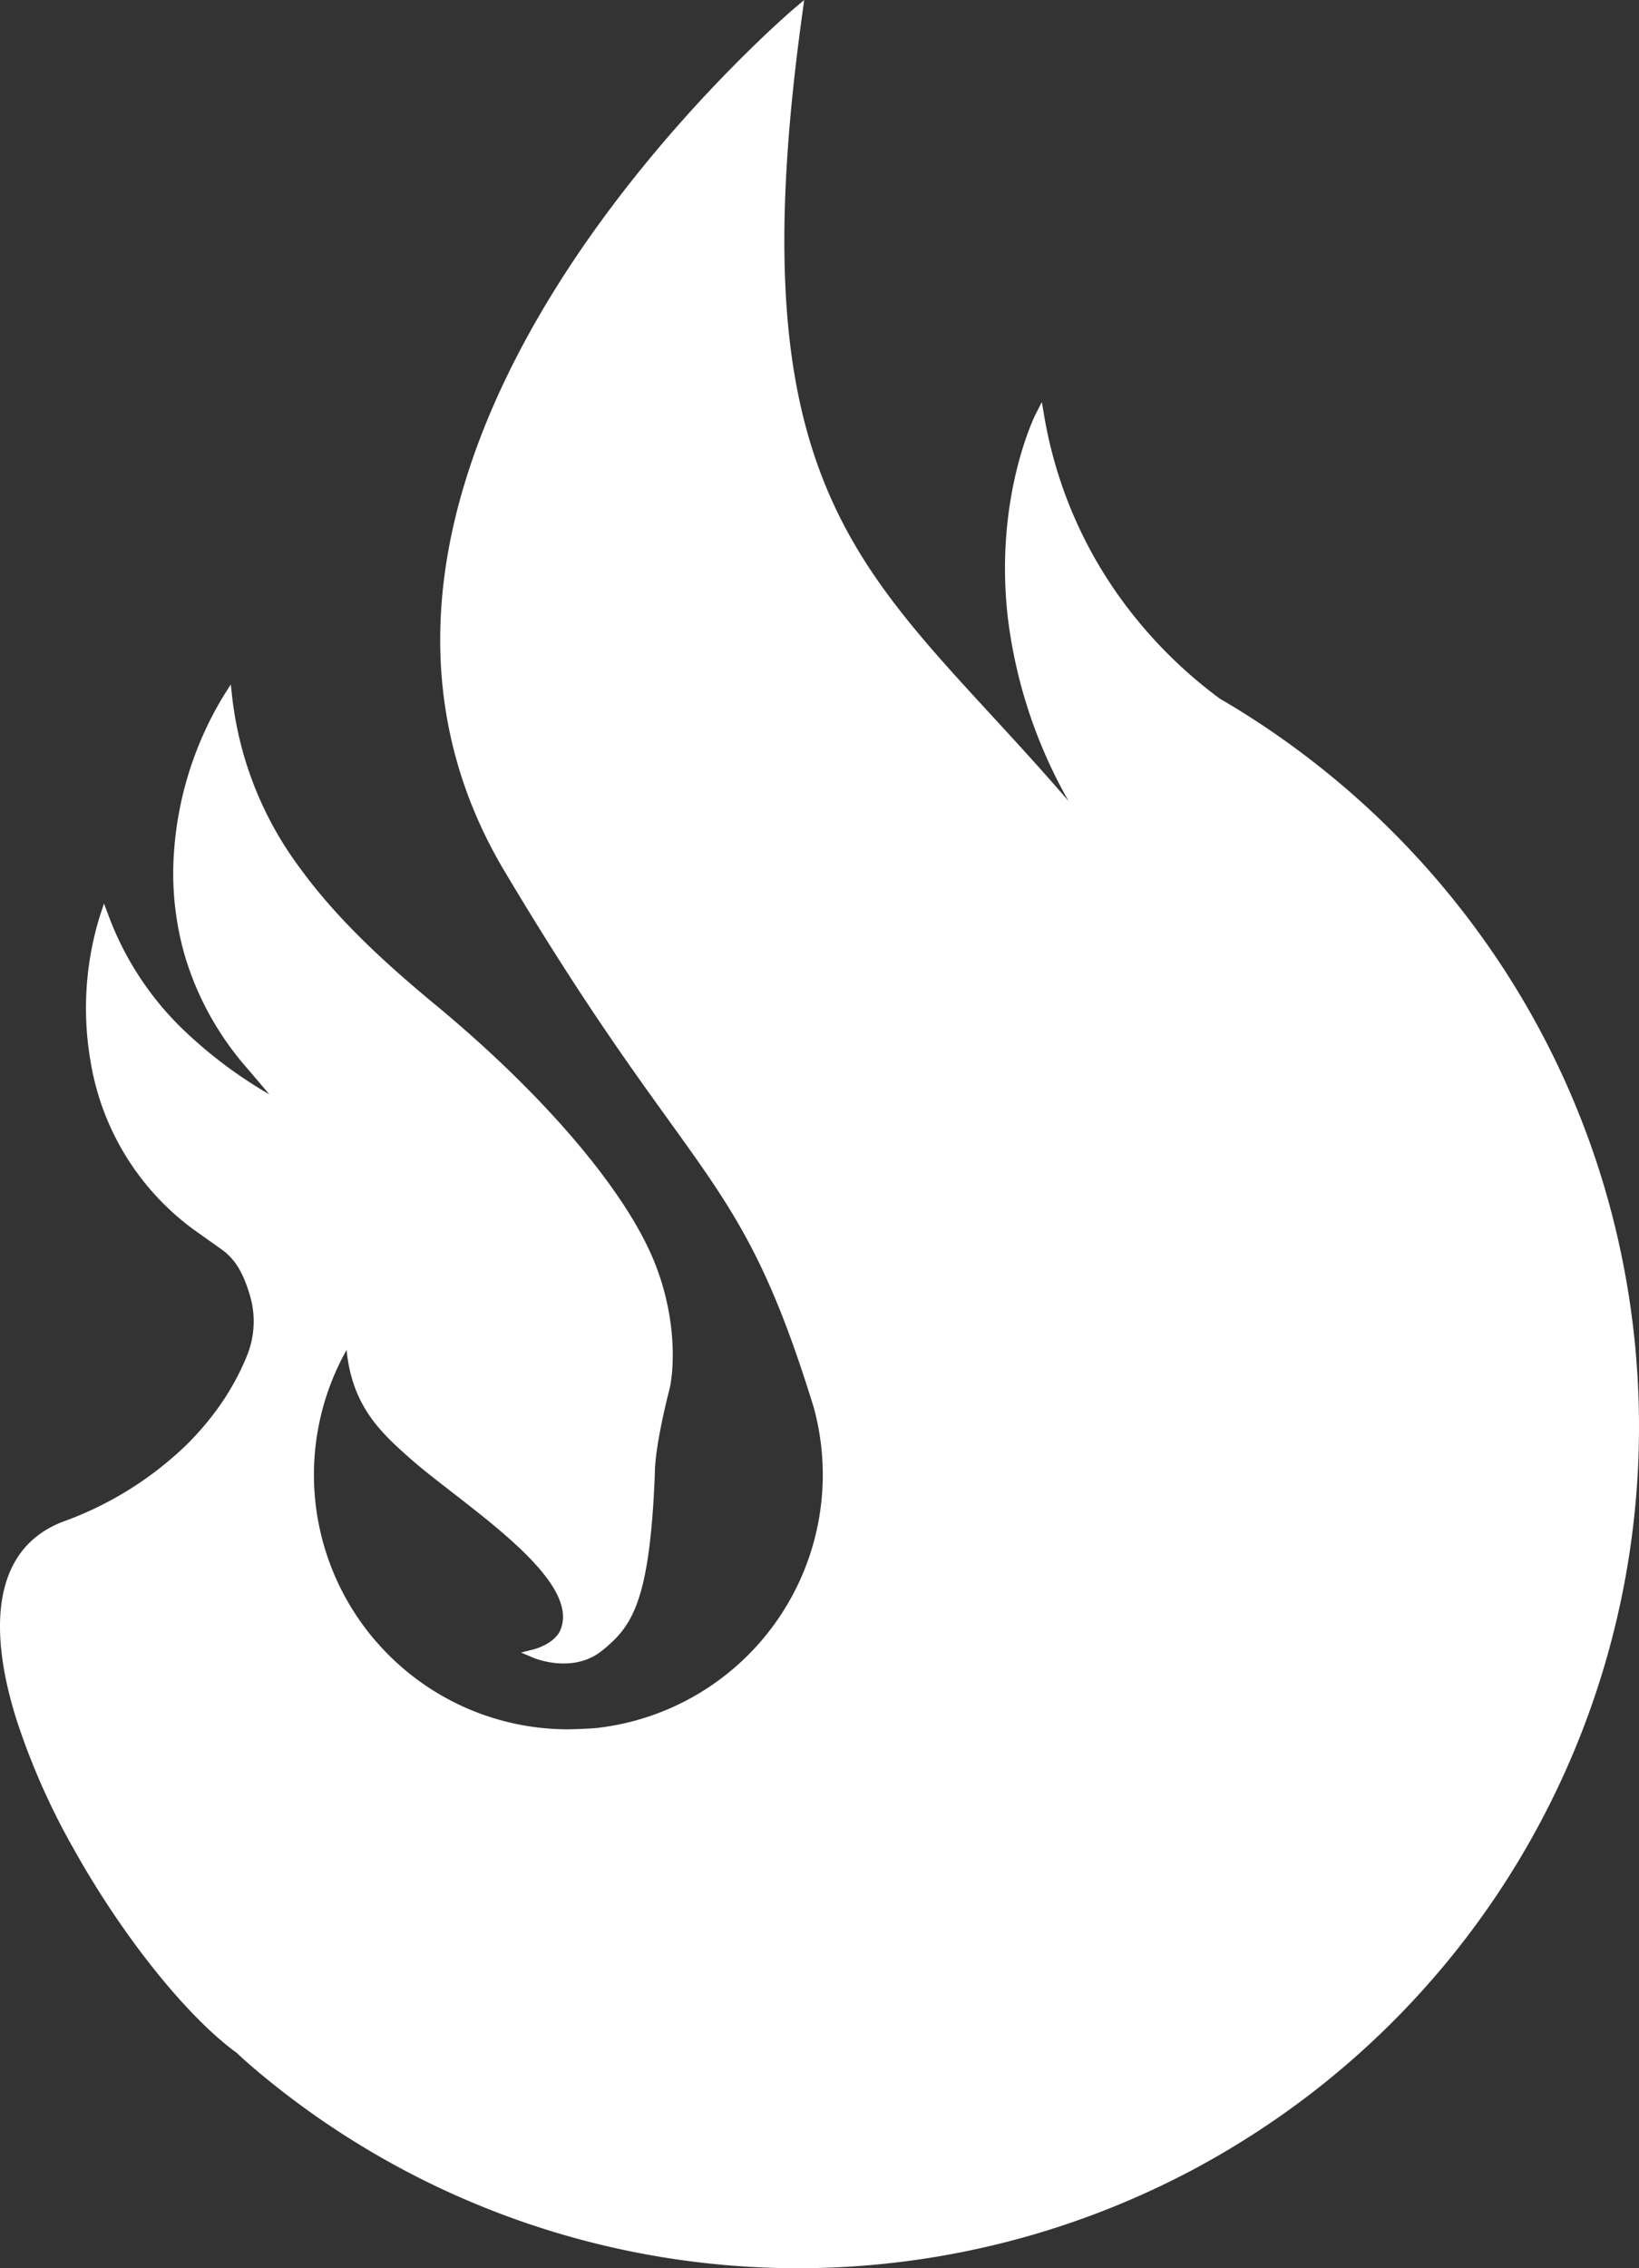 <svg xmlns="http://www.w3.org/2000/svg" xmlns:xlink="http://www.w3.org/1999/xlink" id="Groupe_64" data-name="Groupe 64" width="325.147" height="449.747" viewBox="0 0 325.147 449.747"><rect x="0" y="0" width="325.147" height="449.747" fill="#333333" stroke="none"/><defs><clipPath id="clip-path"><rect id="Rectangle_187" data-name="Rectangle 187" width="325.147" height="449.747" fill="none"></rect></clipPath></defs><g id="Groupe_61" data-name="Groupe 61" clip-path="url(#clip-path)"><path id="Trac&#xE9;_23" data-name="Trac&#xE9; 23" d="M324.2,265.076l-.007-.027c-.007-.075-.014-.142-.02-.217l-.061-.549a168.04,168.04,0,0,0-3.317-19.36,165.542,165.542,0,0,0-23.056-53.666A168.336,168.336,0,0,0,242,138.546a90.852,90.852,0,0,1-19.9-20.167,86.447,86.447,0,0,1-14.959-35.954l-.46-2.7-1.248,2.441c-.081.163-8.266,16.526-5.486,40.423a97.3,97.3,0,0,0,12.043,36.272c-5.337-6.2-10.469-11.779-15.3-17.028-15.366-16.688-27.5-29.878-34.564-49.842-7.629-21.571-8.524-49.218-2.909-89.64L159.537,0,157.72,1.533c-.271.224-26.765,22.724-47.007,54.866-11.908,18.913-19.353,37.418-22.141,55-3.492,22.039.379,42.674,11.494,61.322,14.444,24.229,24.527,38.232,32.624,49.475,12.254,17.014,19.008,26.386,27.607,53.293.42,1.322.8,2.516,1.153,3.662l.007.041a50.54,50.54,0,0,1-43.338,63.5c-1.8.115-3.587.2-5.377.231a50.349,50.349,0,0,1-37.629-16.851l-.2-.217c-.278-.312-.549-.631-.827-.956a50.512,50.512,0,0,1-5.33-57.2c1.112,11.3,6.97,16.5,12.647,21.551,2.2,1.946,5.106,4.2,8.185,6.591,11.277,8.741,25.307,19.618,21.449,27.681-1.3,2.516-5,3.506-5.032,3.513l-2.638.665,2.509,1.058c.319.136,7.866,3.194,13.6-1.465,5.8-4.706,9.4-9.392,10.423-34.808v-.034c0-5.886,2.8-16.512,2.828-16.621,1-3.818,1.7-14.064-2.868-25.484-5.649-14.125-21.835-33.167-43.3-50.947-8.978-7.432-19.2-16.465-26.955-27.131a69.809,69.809,0,0,1-13.535-33.974l-.285-2.563L44.4,137.9a68.808,68.808,0,0,0-9.853,30.671,58.894,58.894,0,0,0,2.184,21.171,59.49,59.49,0,0,0,12.1,21.862c1.627,1.906,3.166,3.709,4.584,5.4A89.788,89.788,0,0,1,36.058,203.9a60.844,60.844,0,0,1-14.518-22.317l-.909-2.414-.813,2.448a61.915,61.915,0,0,0-1.851,28.867,51.658,51.658,0,0,0,21.876,34.347c1.844,1.309,3.316,2.36,4.632,3.3,1.682,1.417,3.614,3.424,5.222,9.168a18.064,18.064,0,0,1-.678,11.48,49.8,49.8,0,0,1-5.757,10.409,56.565,56.565,0,0,1-6.245,7.3A68.624,68.624,0,0,1,12.623,301.7C5.591,304.346,1.455,309.764.315,317.8c-.882,6.273.088,14.023,2.9,23.029a139.474,139.474,0,0,0,11.406,25.816c9.487,16.994,22.018,32.746,31.933,40.145.129.088.258.183.373.258,1.153,1.092,2.367,2.177,3.614,3.235a166.78,166.78,0,0,0,185.288,20.4h.007l.2-.1h.006c.746-.4,1.5-.8,2.245-1.214.292-.163.591-.326.882-.488.454-.251.9-.5,1.349-.76.339-.19.671-.38,1.01-.576.4-.23.8-.461,1.2-.7.359-.21.719-.42,1.078-.637l.291-.17.665-.407A166.761,166.761,0,0,0,325.146,282.9a169.665,169.665,0,0,0-.942-17.828" transform="translate(0)" fill="#fff"></path></g></svg>